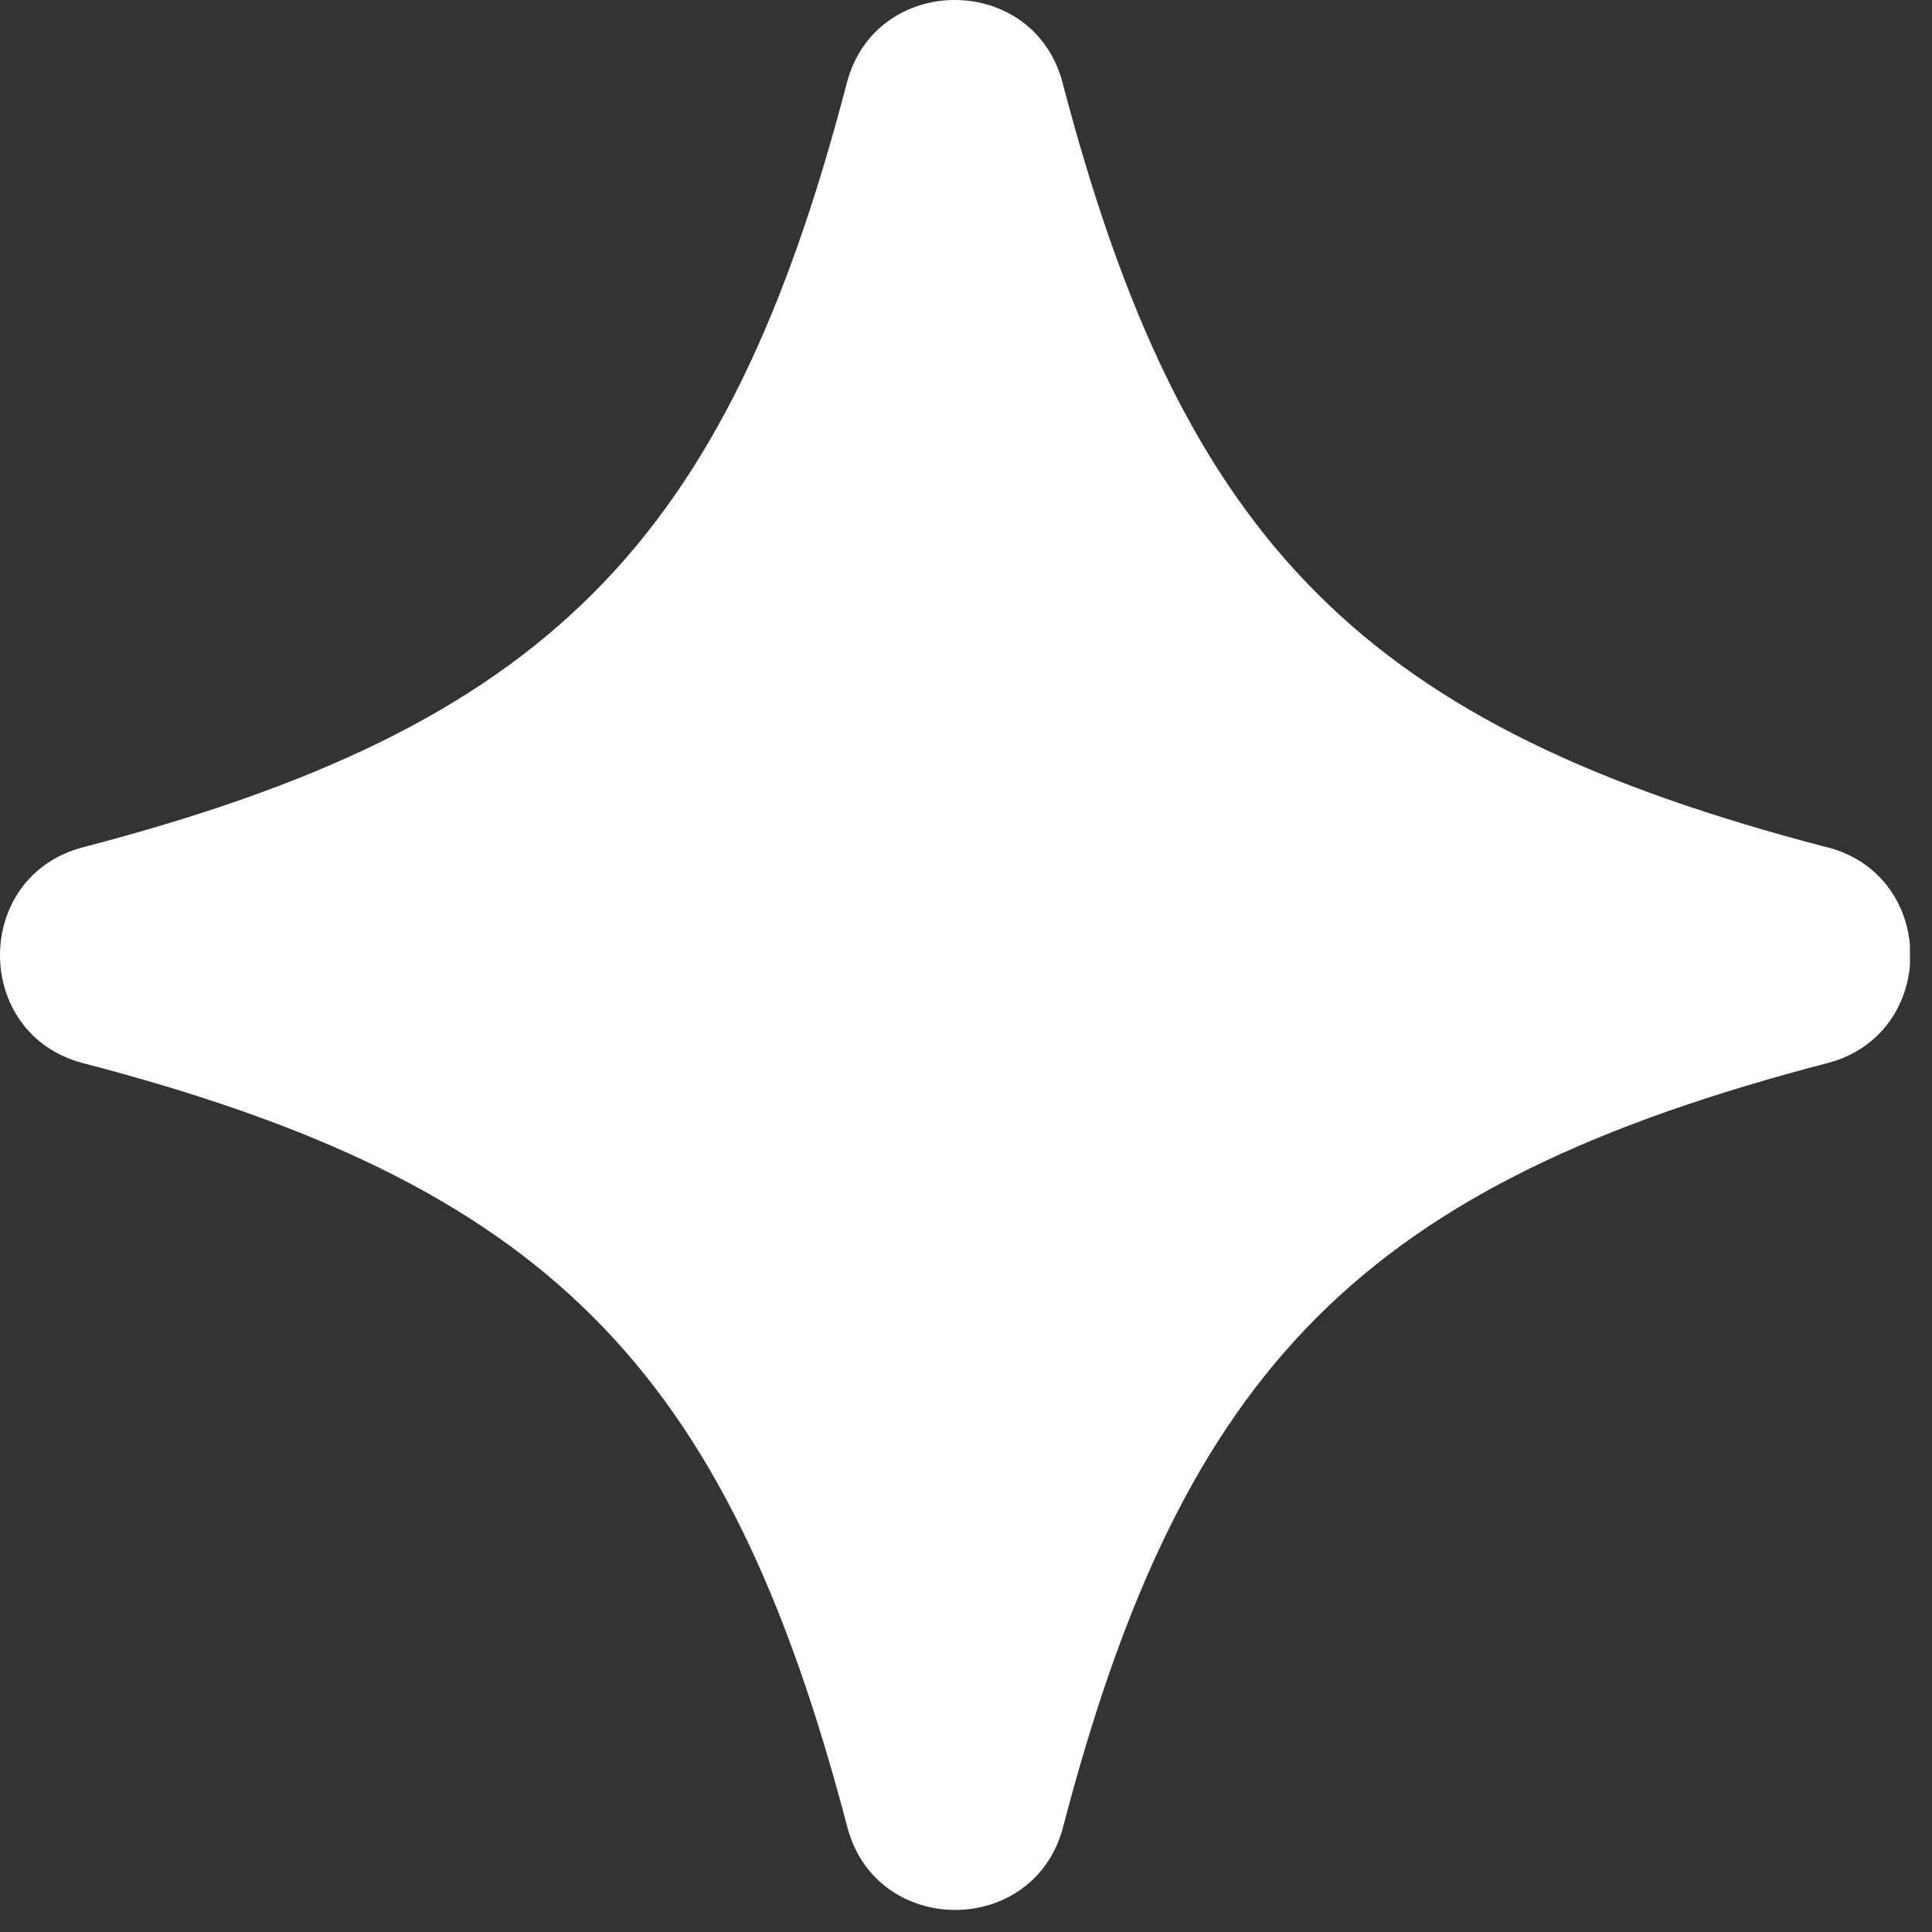 <svg width="42" height="42" viewBox="0 0 42 42" fill="none" xmlns="http://www.w3.org/2000/svg">
<rect x="0" y="0" width="42" height="42" fill="#333333" stroke="none"/>
<g clip-path="url(#clip0_1976_7177)">
<path d="M39.72 18.42C29.67 15.8 25.73 11.85 23.1 1.8C22.47 -0.6 19.04 -0.6 18.41 1.8C15.79 11.86 11.85 15.8 1.8 18.42C-0.6 19.05 -0.6 22.48 1.8 23.11C11.85 25.73 15.79 29.67 18.42 39.72C19.05 42.12 22.48 42.12 23.11 39.72C25.73 29.68 29.68 25.73 39.73 23.11C42.13 22.48 42.13 19.05 39.73 18.42H39.72Z" fill="white"/>
</g>
<defs>
<clipPath id="clip0_1976_7177">
<rect width="41.52" height="41.52" fill="white"/>
</clipPath>
</defs>
</svg>
